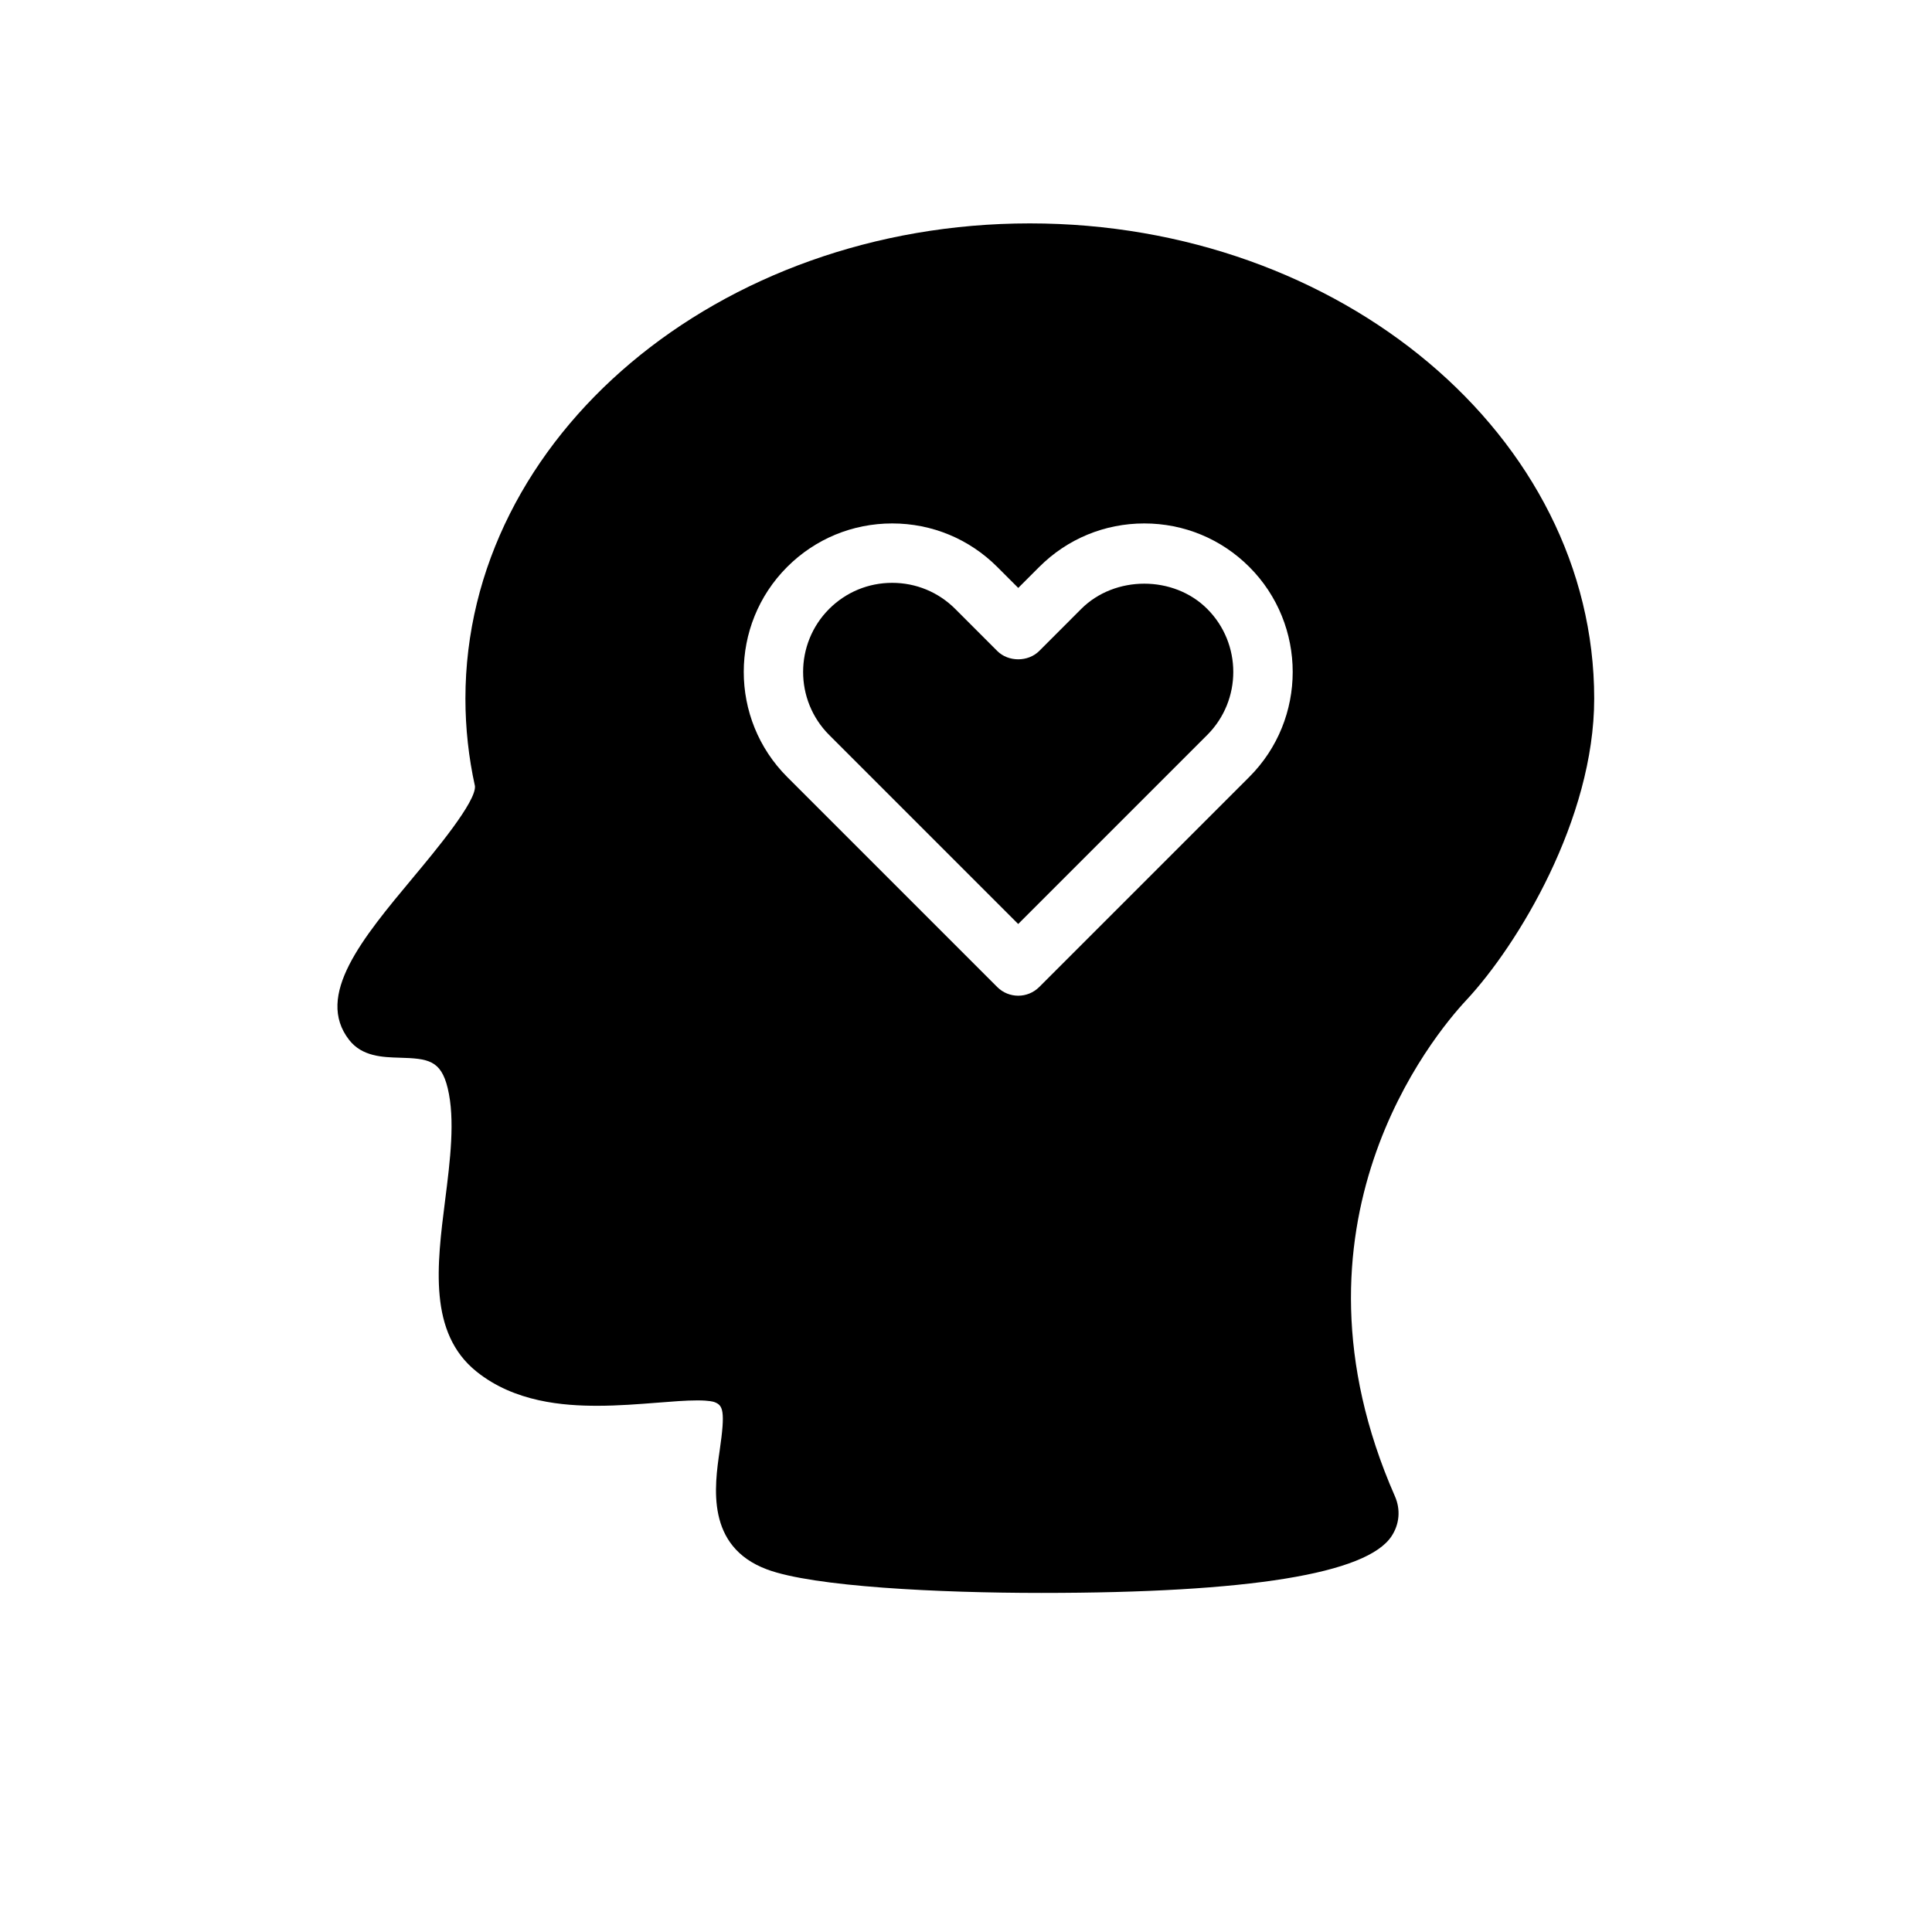 <?xml version="1.0" encoding="UTF-8"?>
<!-- The Best Svg Icon site in the world: iconSvg.co, Visit us! https://iconsvg.co -->
<svg fill="#000000" width="800px" height="800px" version="1.1" viewBox="144 144 512 512" xmlns="http://www.w3.org/2000/svg">
 <g>
  <path d="m430.54 305.37-11.133 11.141c-2.953 2.953-8.18 2.953-11.133 0l-11.133-11.141c-4.465-4.457-10.391-6.91-16.703-6.91s-12.242 2.457-16.703 6.91c-9.203 9.211-9.203 24.191 0 33.402l50.098 50.098 50.098-50.098c9.203-9.211 9.203-24.191 0-33.402-8.91-8.926-24.48-8.91-33.391 0z"/>
  <path d="m566.48 329.15c0-69.445-67.094-125.95-149.57-125.95s-149.57 56.504-149.57 125.95c0 7.801 0.859 15.625 2.527 23.176 0.355 4.125-10.547 17.215-16.414 24.246-13.406 16.082-26.07 31.285-16.926 43.02 3.434 4.418 8.902 4.574 13.297 4.707 7.59 0.211 11.012 0.629 12.816 8.055 2.023 8.359 0.652 19.207-0.676 29.699-2.188 17.285-4.457 35.172 8.32 45.43 10.109 8.125 23.098 9.062 31.984 9.062 5.574 0 11.082-0.441 15.949-0.82 3.891-0.309 7.496-0.605 10.578-0.605 3.164 0 4.297 0.348 4.566 0.457 2.219 0.859 2.914 2.195 1.355 12.855-1.379 9.492-3.691 25.387 12.516 31.465 12.281 4.606 45.625 6.242 72.746 6.242h0.008c55.051 0 86.285-5.07 92.805-15.059 2.102-3.203 2.418-7.062 0.867-10.578-31.613-71.949 10.234-122.15 18.941-131.47 13.617-14.605 33.879-47.922 33.879-79.883zm-91.41 20.754-55.664 55.664c-1.535 1.531-3.551 2.305-5.566 2.305-2.016 0-4.031-0.77-5.566-2.305l-55.664-55.664c-15.344-15.352-15.344-40.32 0-55.664 7.43-7.43 17.32-11.523 27.836-11.523s20.395 4.094 27.836 11.523l5.566 5.566 5.566-5.566c7.43-7.43 17.32-11.523 27.836-11.523 10.508 0 20.395 4.094 27.828 11.523 15.336 15.352 15.336 40.32-0.008 55.664z"/>
 </g>
</svg>
